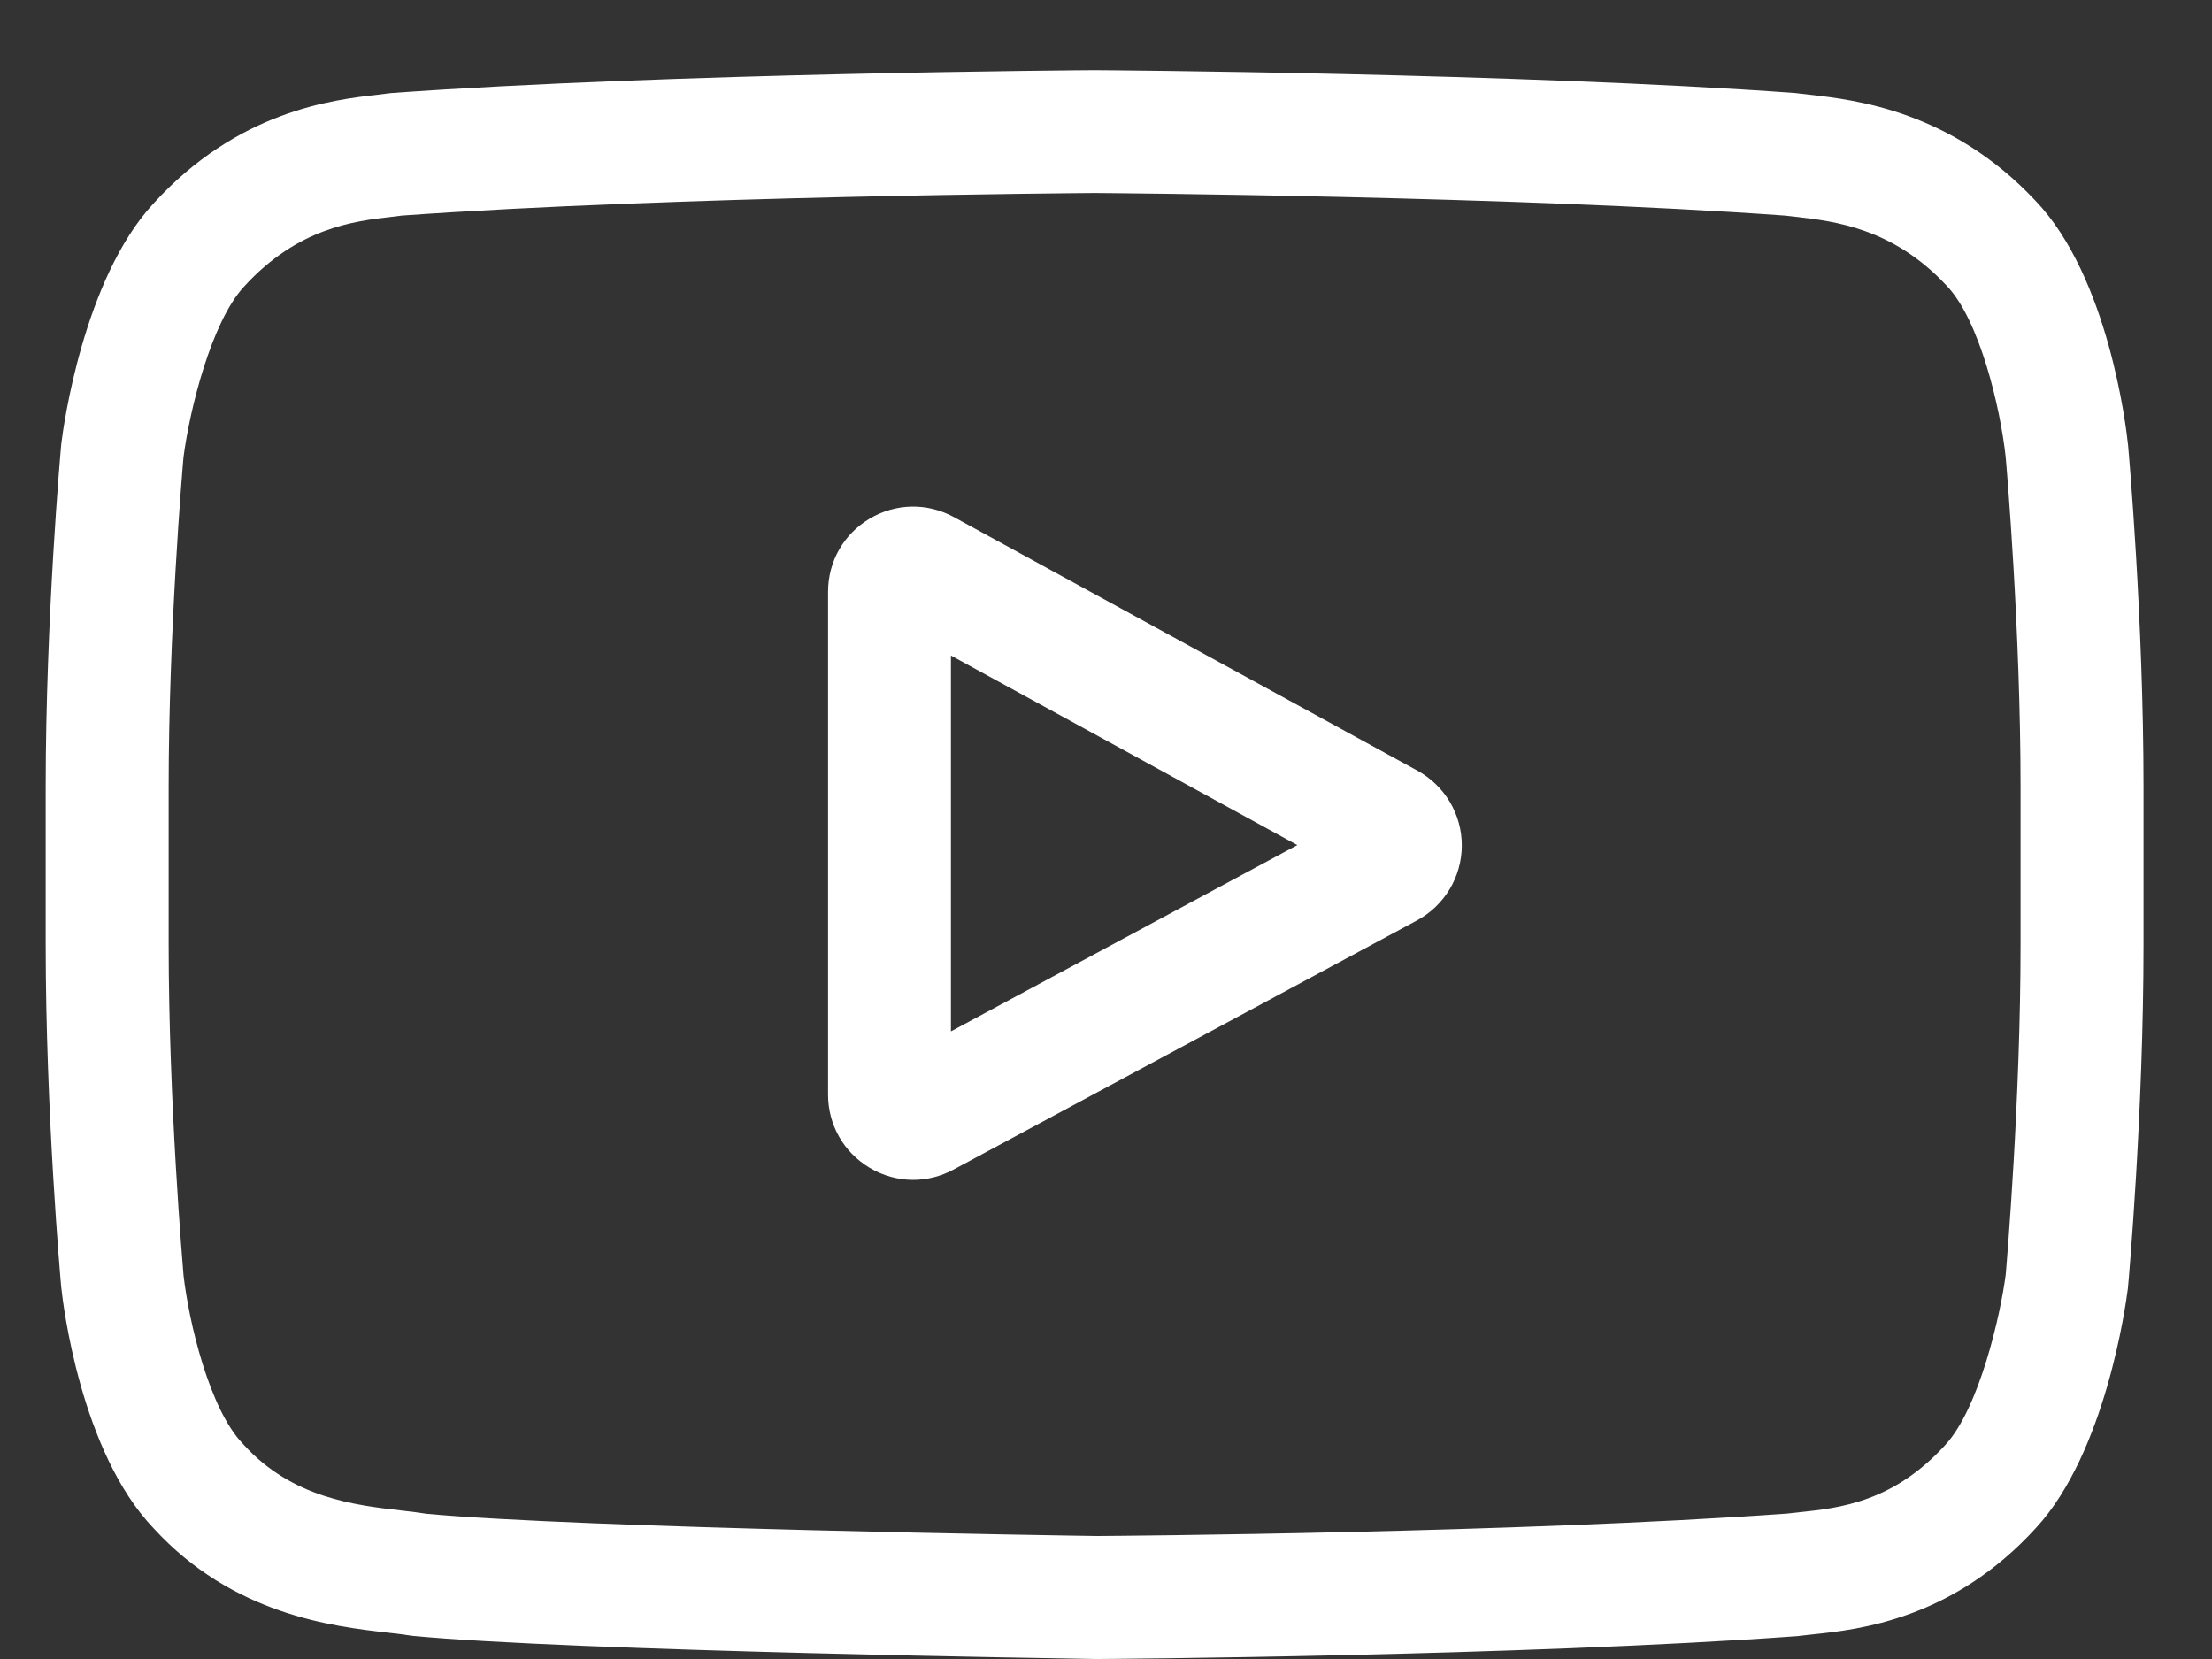 <svg width="20" height="15" viewBox="0 0 20 15" fill="none" xmlns="http://www.w3.org/2000/svg">
<rect x="0" y="0" width="20" height="15" fill="#333333" stroke="none"/>
<path d="M12.816 6.968L8.626 4.676C8.385 4.544 8.1 4.549 7.864 4.689C7.628 4.829 7.487 5.076 7.487 5.351V9.897C7.487 10.17 7.627 10.417 7.862 10.558C7.984 10.631 8.12 10.668 8.256 10.668C8.381 10.668 8.506 10.637 8.621 10.575L12.812 8.322C13.06 8.188 13.216 7.929 13.217 7.646C13.218 7.364 13.064 7.104 12.816 6.968ZM8.598 9.325V5.927L11.73 7.641L8.598 9.325Z" fill="white"/>
<path d="M19.241 4.025L19.24 4.016C19.224 3.863 19.064 2.505 18.404 1.815C17.641 1.002 16.776 0.903 16.36 0.856C16.325 0.852 16.294 0.849 16.266 0.845L16.233 0.841C13.725 0.659 9.938 0.634 9.9 0.634L9.897 0.634L9.893 0.634C9.856 0.634 6.069 0.659 3.539 0.841L3.505 0.845C3.478 0.848 3.449 0.852 3.416 0.856C3.005 0.903 2.149 1.002 1.384 1.844C0.755 2.527 0.573 3.856 0.555 4.005L0.553 4.025C0.547 4.088 0.413 5.6 0.413 7.119V8.538C0.413 10.056 0.547 11.569 0.553 11.632L0.554 11.642C0.57 11.792 0.729 13.125 1.387 13.816C2.104 14.601 3.011 14.705 3.499 14.761C3.576 14.77 3.643 14.777 3.688 14.785L3.732 14.791C5.18 14.929 9.719 14.997 9.912 15L9.917 15L9.923 15C9.961 15 13.748 14.975 16.255 14.793L16.288 14.789C16.32 14.785 16.356 14.781 16.395 14.777C16.804 14.734 17.655 14.643 18.41 13.813C19.038 13.13 19.22 11.801 19.239 11.652L19.241 11.632C19.247 11.569 19.381 10.056 19.381 8.538V7.119C19.381 5.6 19.247 4.088 19.241 4.025ZM18.269 8.538C18.269 9.943 18.146 11.39 18.135 11.523C18.088 11.889 17.896 12.73 17.59 13.063C17.117 13.583 16.632 13.634 16.278 13.672C16.235 13.676 16.195 13.681 16.159 13.685C13.734 13.86 10.09 13.887 9.922 13.888C9.734 13.886 5.261 13.817 3.857 13.687C3.785 13.675 3.708 13.666 3.626 13.657C3.21 13.609 2.641 13.544 2.204 13.063L2.194 13.052C1.893 12.739 1.707 11.952 1.659 11.528C1.651 11.427 1.525 9.963 1.525 8.538V7.119C1.525 5.715 1.647 4.269 1.659 4.134C1.715 3.703 1.911 2.913 2.204 2.594C2.691 2.058 3.204 1.999 3.544 1.96C3.576 1.956 3.606 1.952 3.634 1.949C6.095 1.773 9.765 1.746 9.897 1.745C10.028 1.746 13.697 1.773 16.136 1.949C16.166 1.953 16.199 1.956 16.234 1.96C16.583 2 17.111 2.06 17.595 2.577L17.6 2.582C17.901 2.895 18.087 3.695 18.134 4.128C18.143 4.223 18.269 5.691 18.269 7.119V8.538Z" fill="white"/>
</svg>

